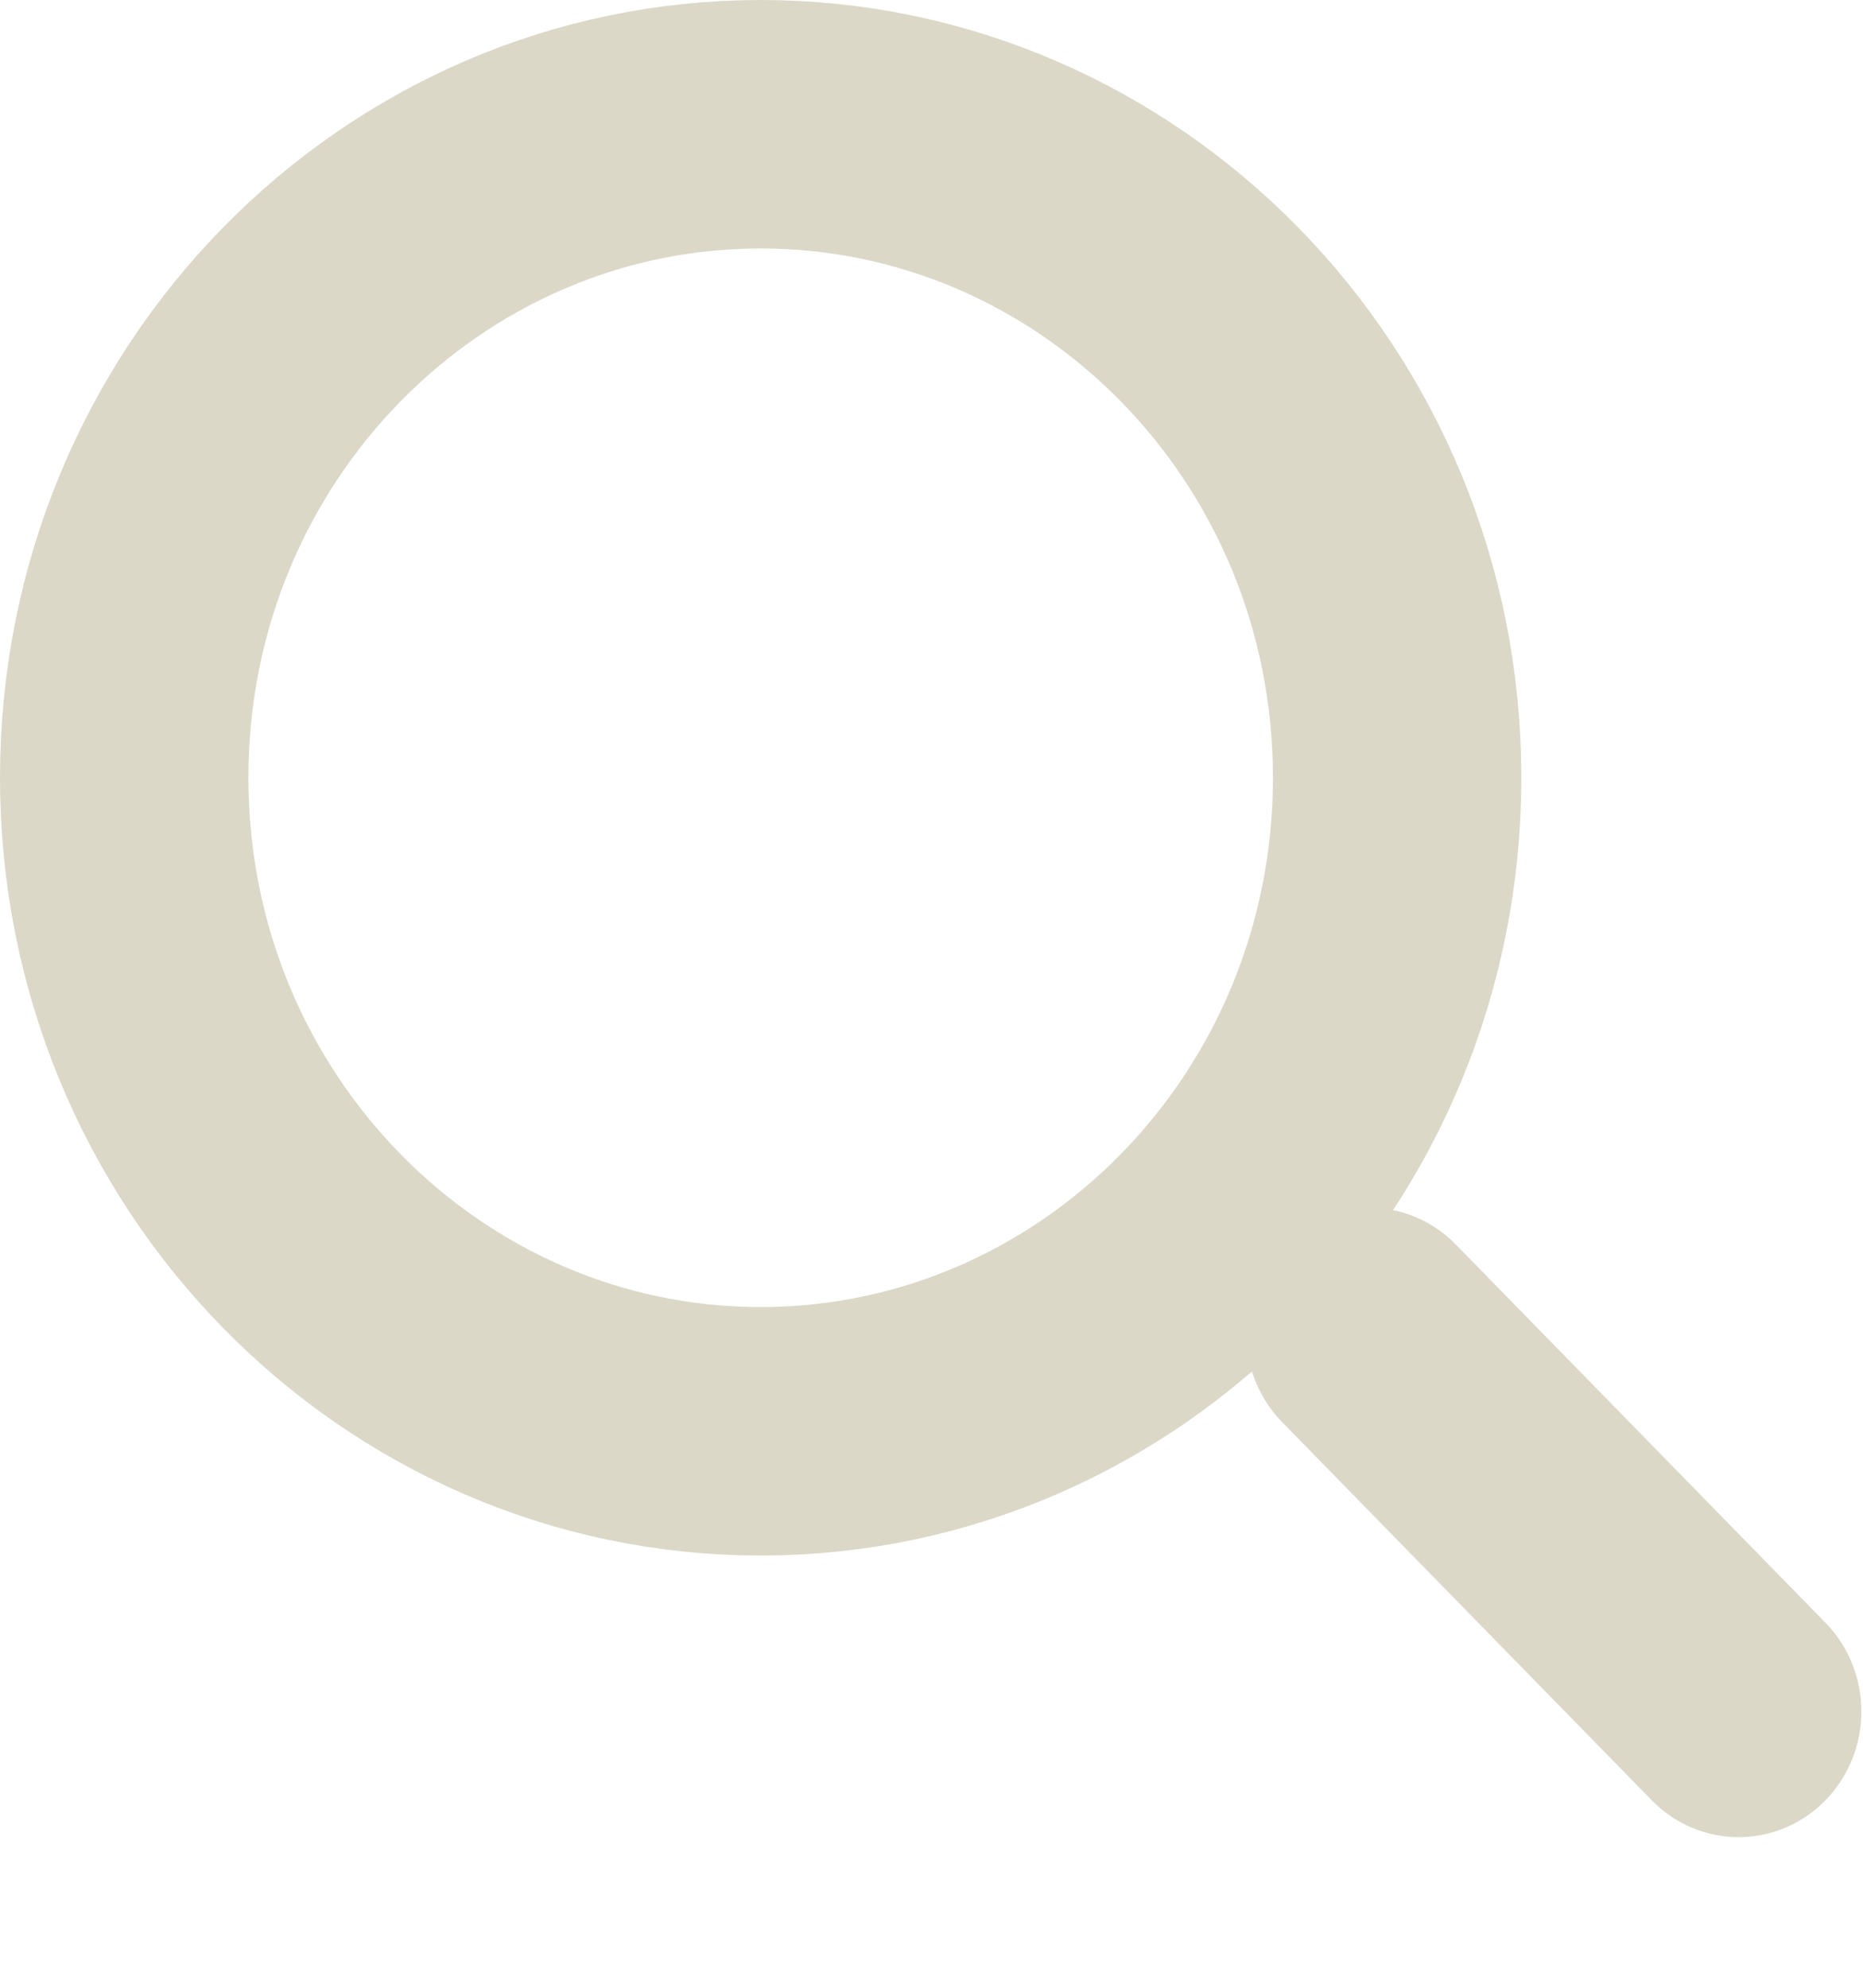 <svg width="15" height="16" viewBox="0 0 15 16" fill="none" xmlns="http://www.w3.org/2000/svg">
<path d="M11.249 6.26C11.249 9.186 8.934 11.521 6.124 11.521C3.315 11.521 1 9.186 1 6.26C1 3.334 3.315 1 6.124 1C8.934 1 11.249 3.334 11.249 6.26Z" stroke="#DBD8C8" stroke-width="2"/>
<line x1="1" y1="-1" x2="5.258" y2="-1" transform="matrix(0.699 0.715 -0.699 0.715 9.624 10.732)" stroke="#DBD8C8" stroke-width="2" stroke-linecap="round"/>
</svg>
